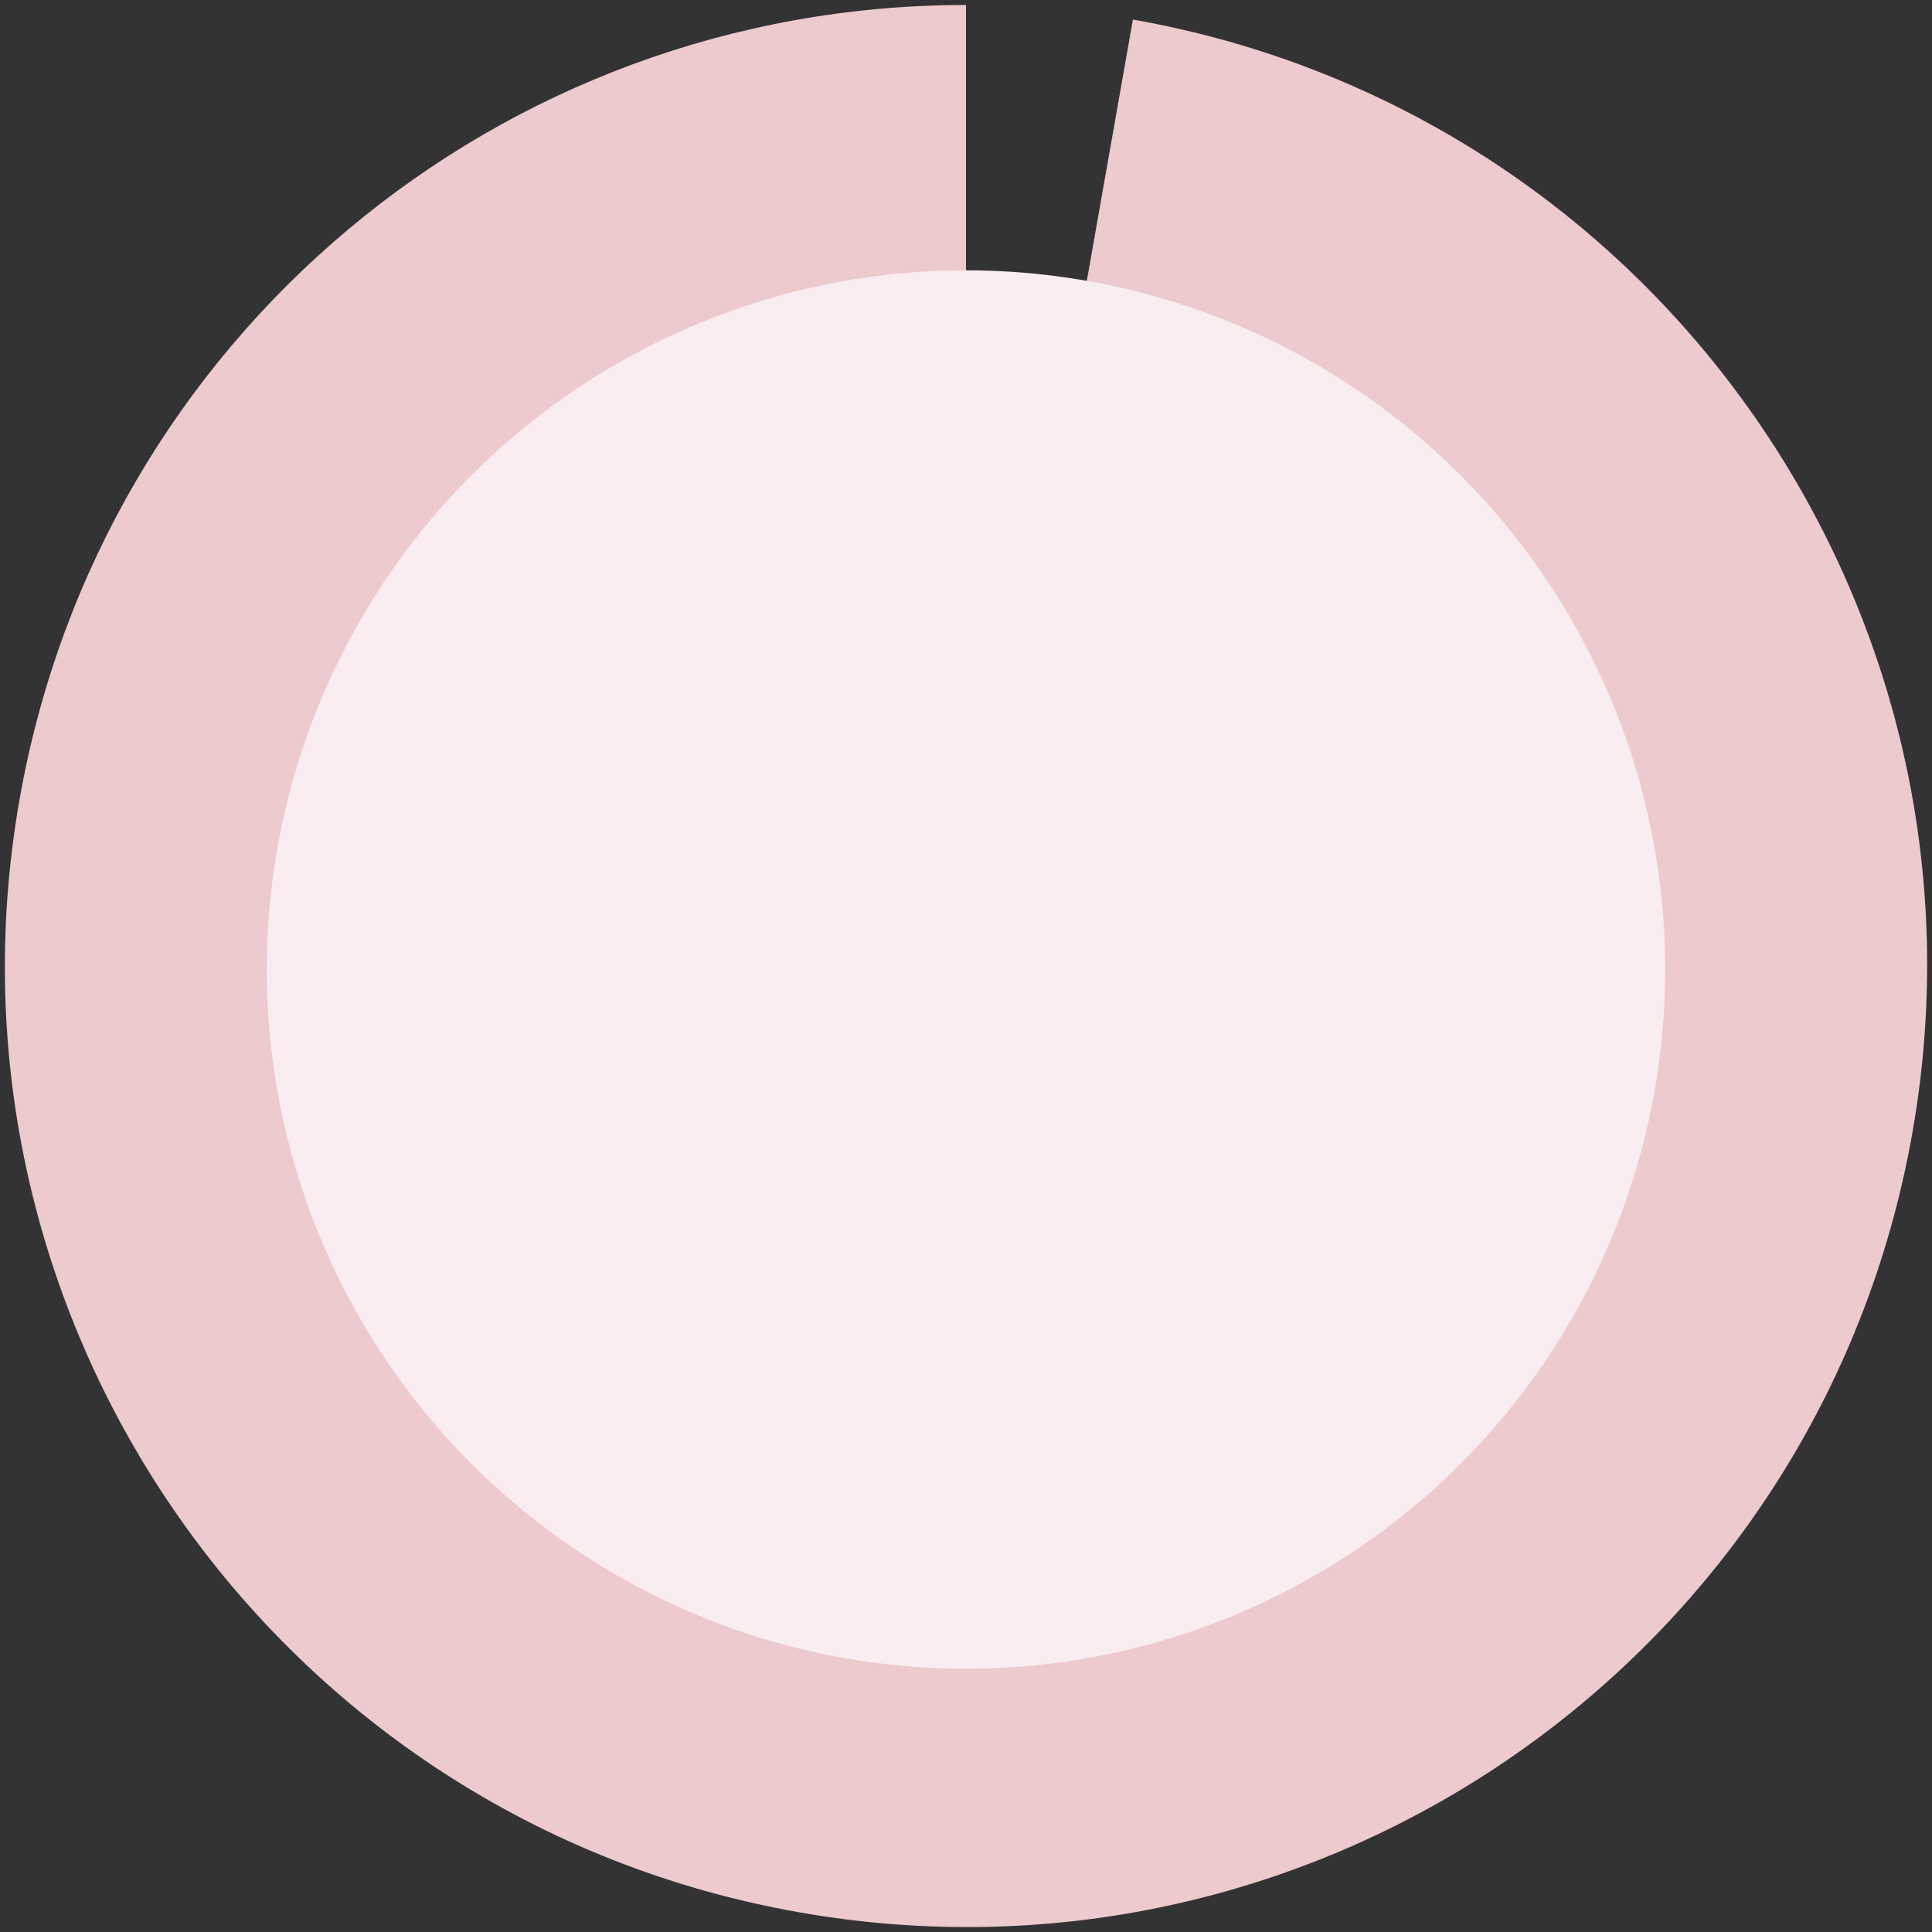 <?xml version="1.0" encoding="UTF-8"?>
<svg id="Layer_1" data-name="Layer 1" xmlns="http://www.w3.org/2000/svg" viewBox="0 0 252 252">
  <rect x="0" y="0" width="252" height="252" fill="#333333" stroke="none"/>
  <defs>
    <style>
      .cls-1 {
        fill: #eccace;
      }

      .cls-2 {
        fill: #f9edef;
      }
    </style>
  </defs>
  <path class="cls-1" d="m126,125.99L147.77,2.55c68.17,12.02,113.7,77.03,101.67,145.21-12.02,68.17-77.03,113.7-145.21,101.67C36.06,237.41-9.46,172.4,2.56,104.22,13.14,44.23,65.08.65,126,.65v125.34Z"/>
  <circle class="cls-2" cx="126" cy="126.46" r="91.2"/>
</svg>